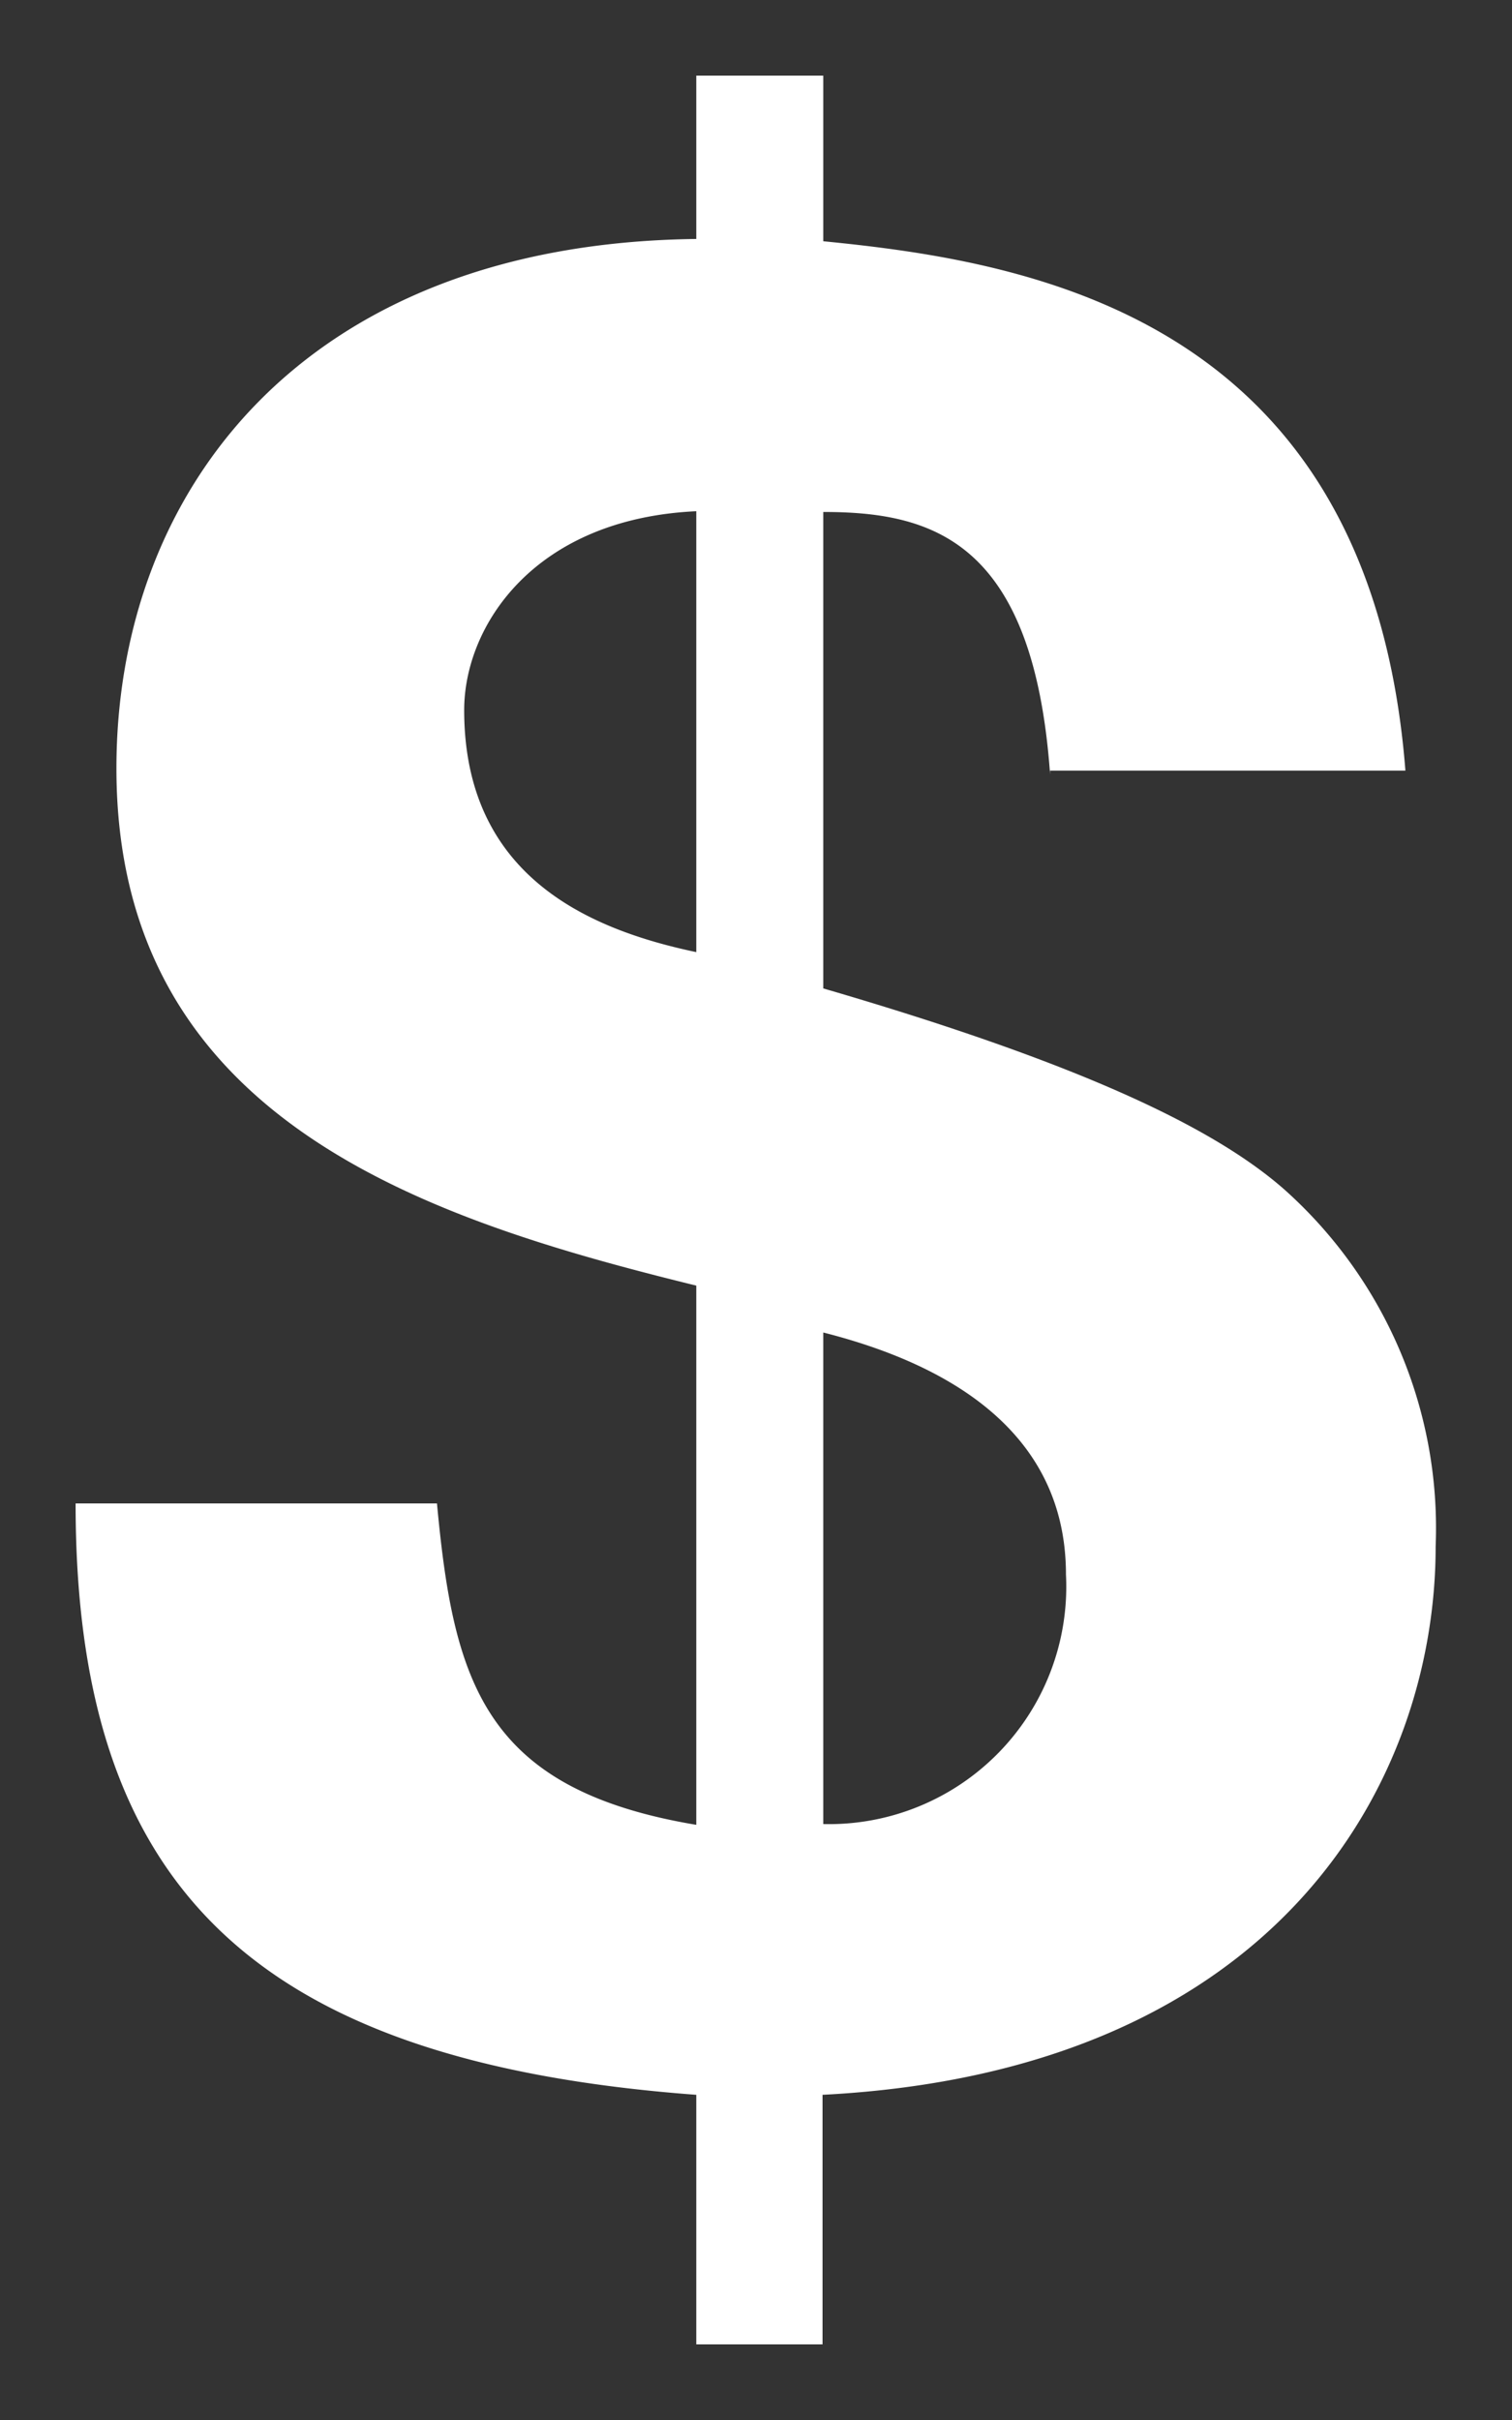 <svg xmlns="http://www.w3.org/2000/svg" width="20" height="32" viewBox="0 0 20 32"><rect x="0" y="0" width="20" height="32" fill="#333333" stroke="none"/><path d="M13.89,10.24c-0.22-3.1-1.57-3.47-3-3.47v6.3c3.43,1,5.18,1.85,6.1,2.66a6,6,0,0,1,2,4.72c0,3.1-2.08,6.94-8.11,7.25V31H9.21V27.7C3.3,27.26,1,24.9,1,19.88H5.78c0.22,2.36.62,3.78,3.43,4.25V17c-3.58-.88-7.67-2.19-7.67-6.84,0-3.68,2.48-6.94,7.67-7V1h1.68V3.19c2.74,0.27,7.23,1,7.7,7H13.89ZM9.21,6.76c-2.15.1-3.07,1.52-3.07,2.63,0,2.19,1.64,2.9,3.07,3.2V6.76Zm1.68,17.36a3.14,3.14,0,0,0,3.21-3.3c0-2-1.75-2.83-3.21-3.2v6.51Z" style="fill:#fff"/></svg>